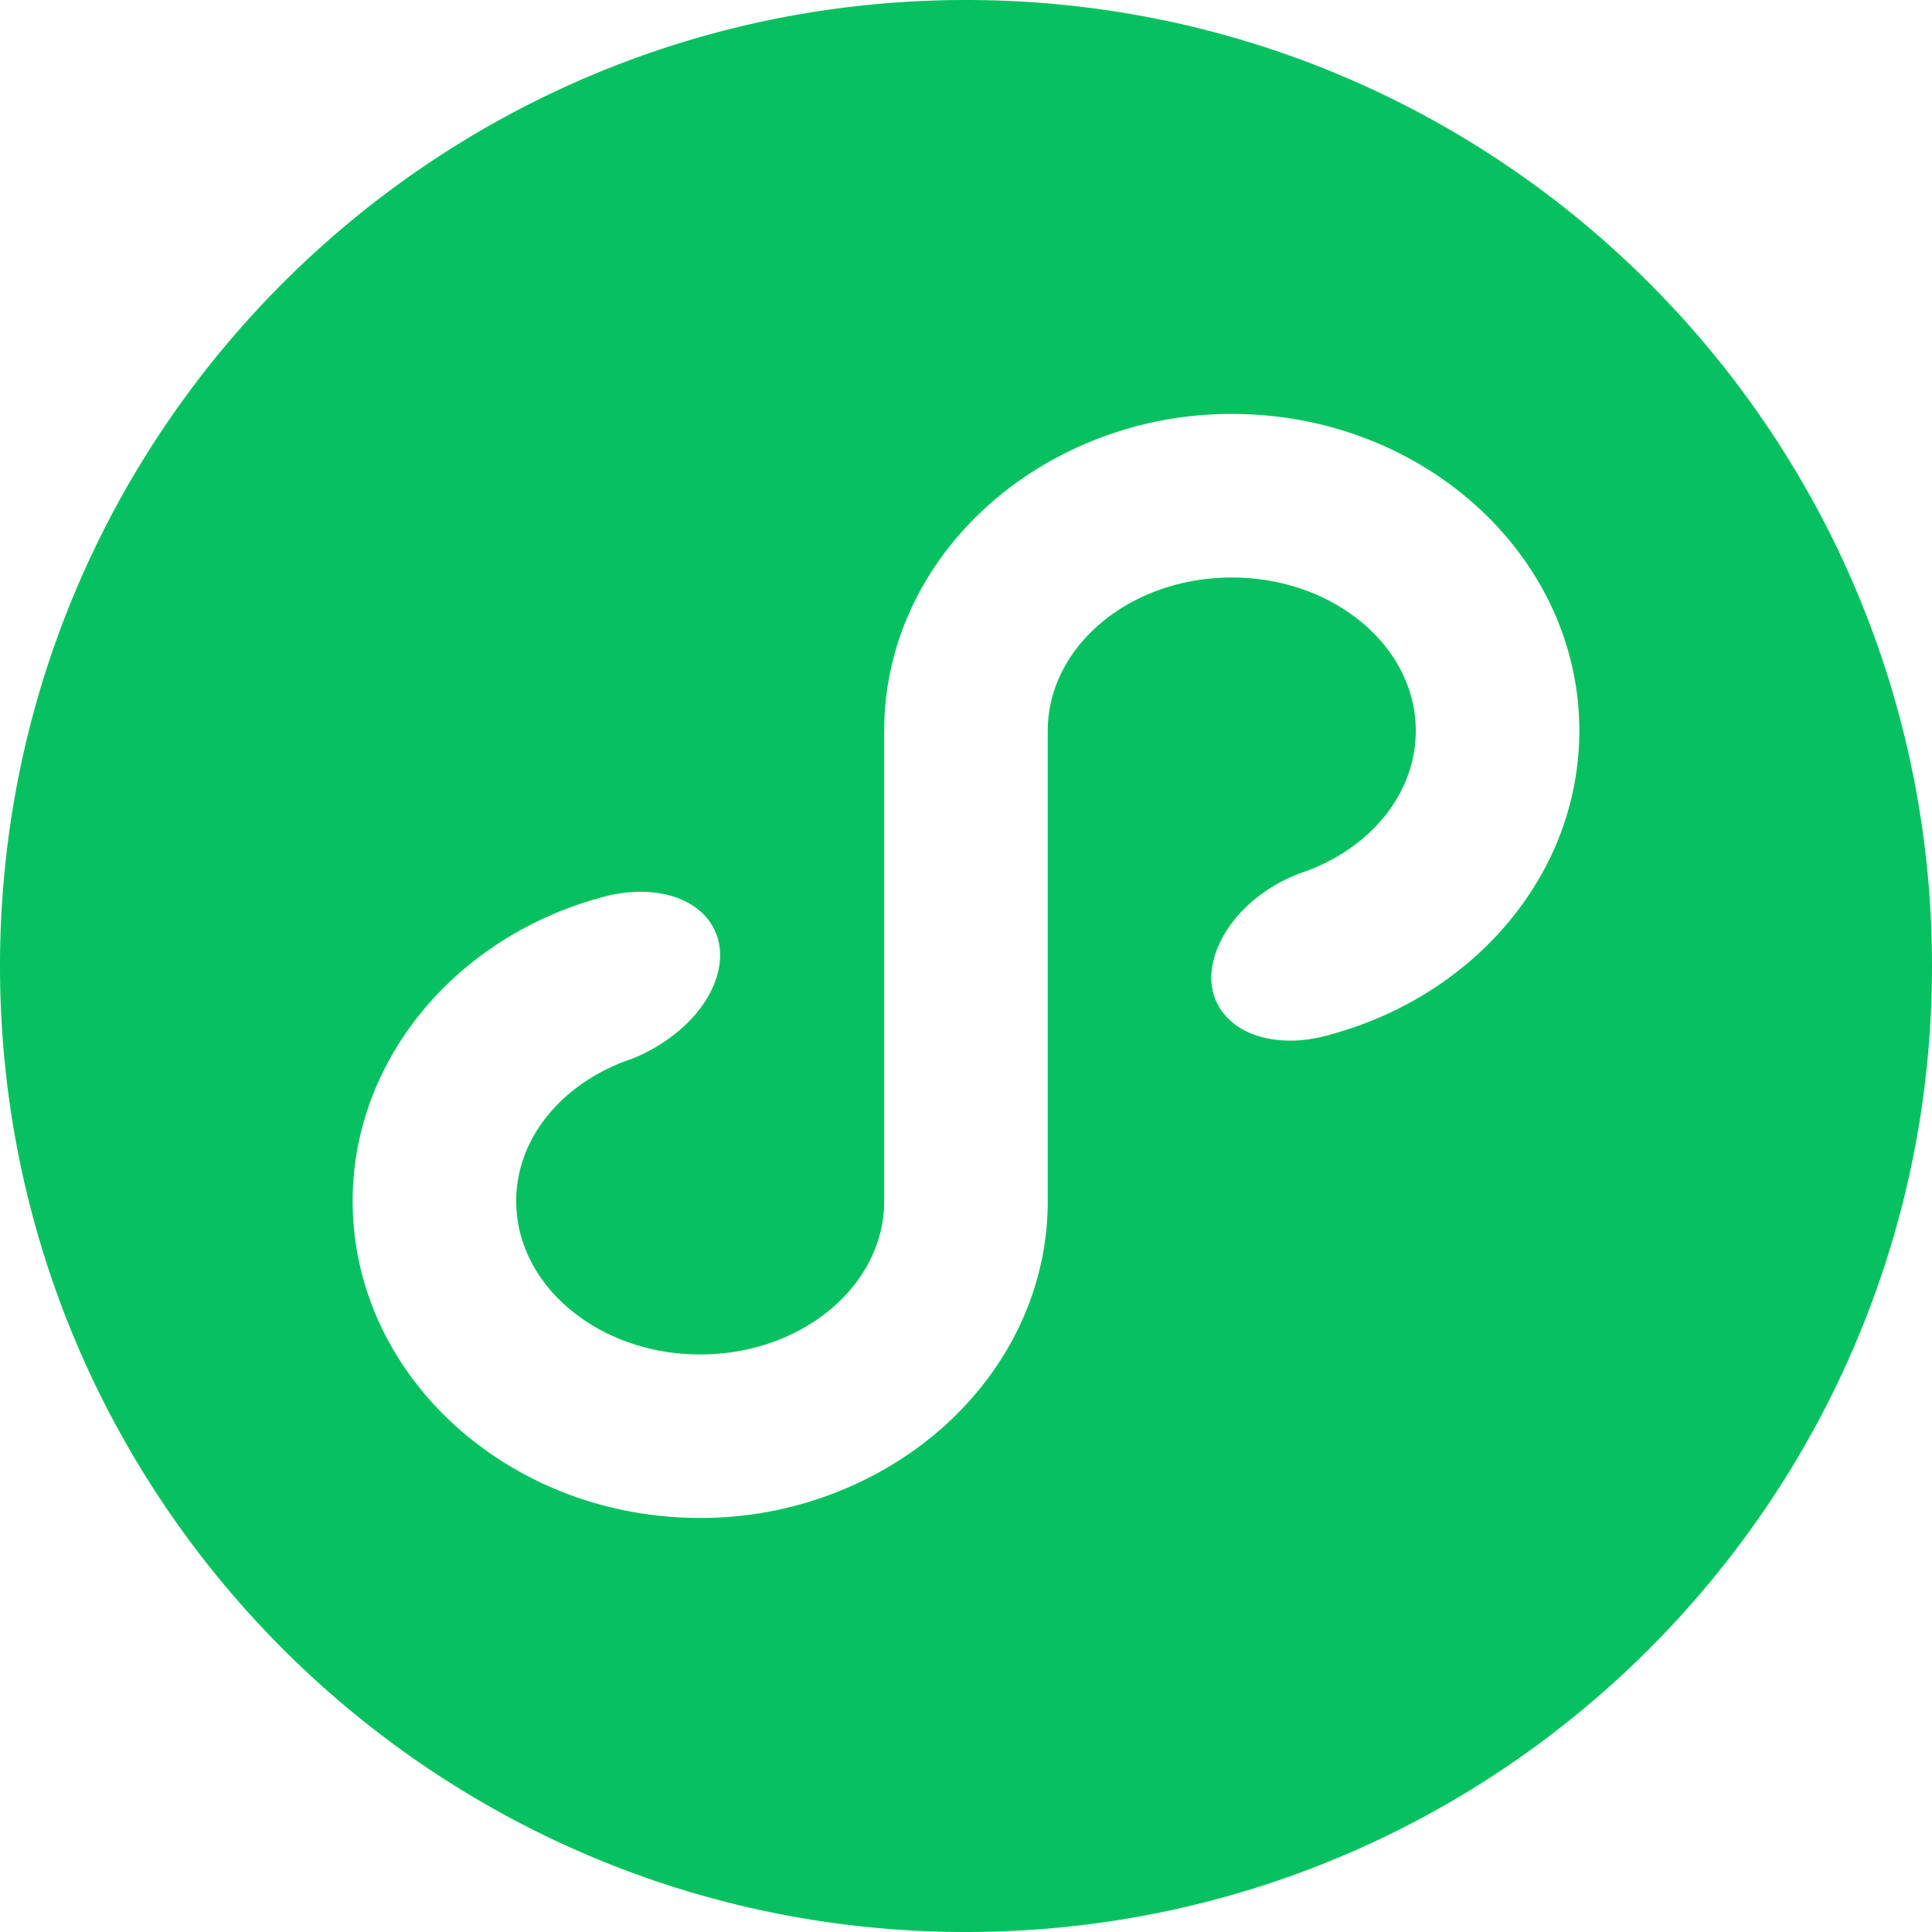 <svg viewBox="0 0 32 32" xmlns="http://www.w3.org/2000/svg"><path d="M25.436 14.645c-.707 1.16-1.884 2.05-3.293 2.46l-.106.031c-.218.062-.441.1-.662.1-.977 0-1.528-.66-1.232-1.473.217-.595.785-1.097 1.48-1.33 1.075-.392 1.827-1.287 1.827-2.328 0-1.402-1.365-2.54-3.048-2.54s-3.048 1.138-3.048 2.54v7.789c0 1.873-1.085 3.515-2.709 4.444a6.126 6.126 0 01-3.047.804c-3.174 0-5.757-2.354-5.757-5.248 0-.922.264-1.787.723-2.54.71-1.166 1.894-2.059 3.311-2.466h.004c.239-.075.487-.117.731-.117.98 0 1.535.663 1.237 1.48-.201.554-.744 1.03-1.377 1.285-.076.025-.15.053-.222.083-1.005.415-1.698 1.276-1.698 2.275 0 1.402 1.365 2.54 3.048 2.54s3.047-1.138 3.047-2.54v-7.789c0-1.873 1.085-3.515 2.71-4.445a6.126 6.126 0 013.047-.804c3.174 0 5.757 2.355 5.757 5.25a4.86 4.86 0 01-.723 2.539M16 0C7.163 0 0 7.163 0 16c0 8.836 7.163 16 16 16 8.836 0 16-7.164 16-16 0-8.837-7.164-16-16-16" fill="#07c160" fill-rule="evenodd"/></svg>
